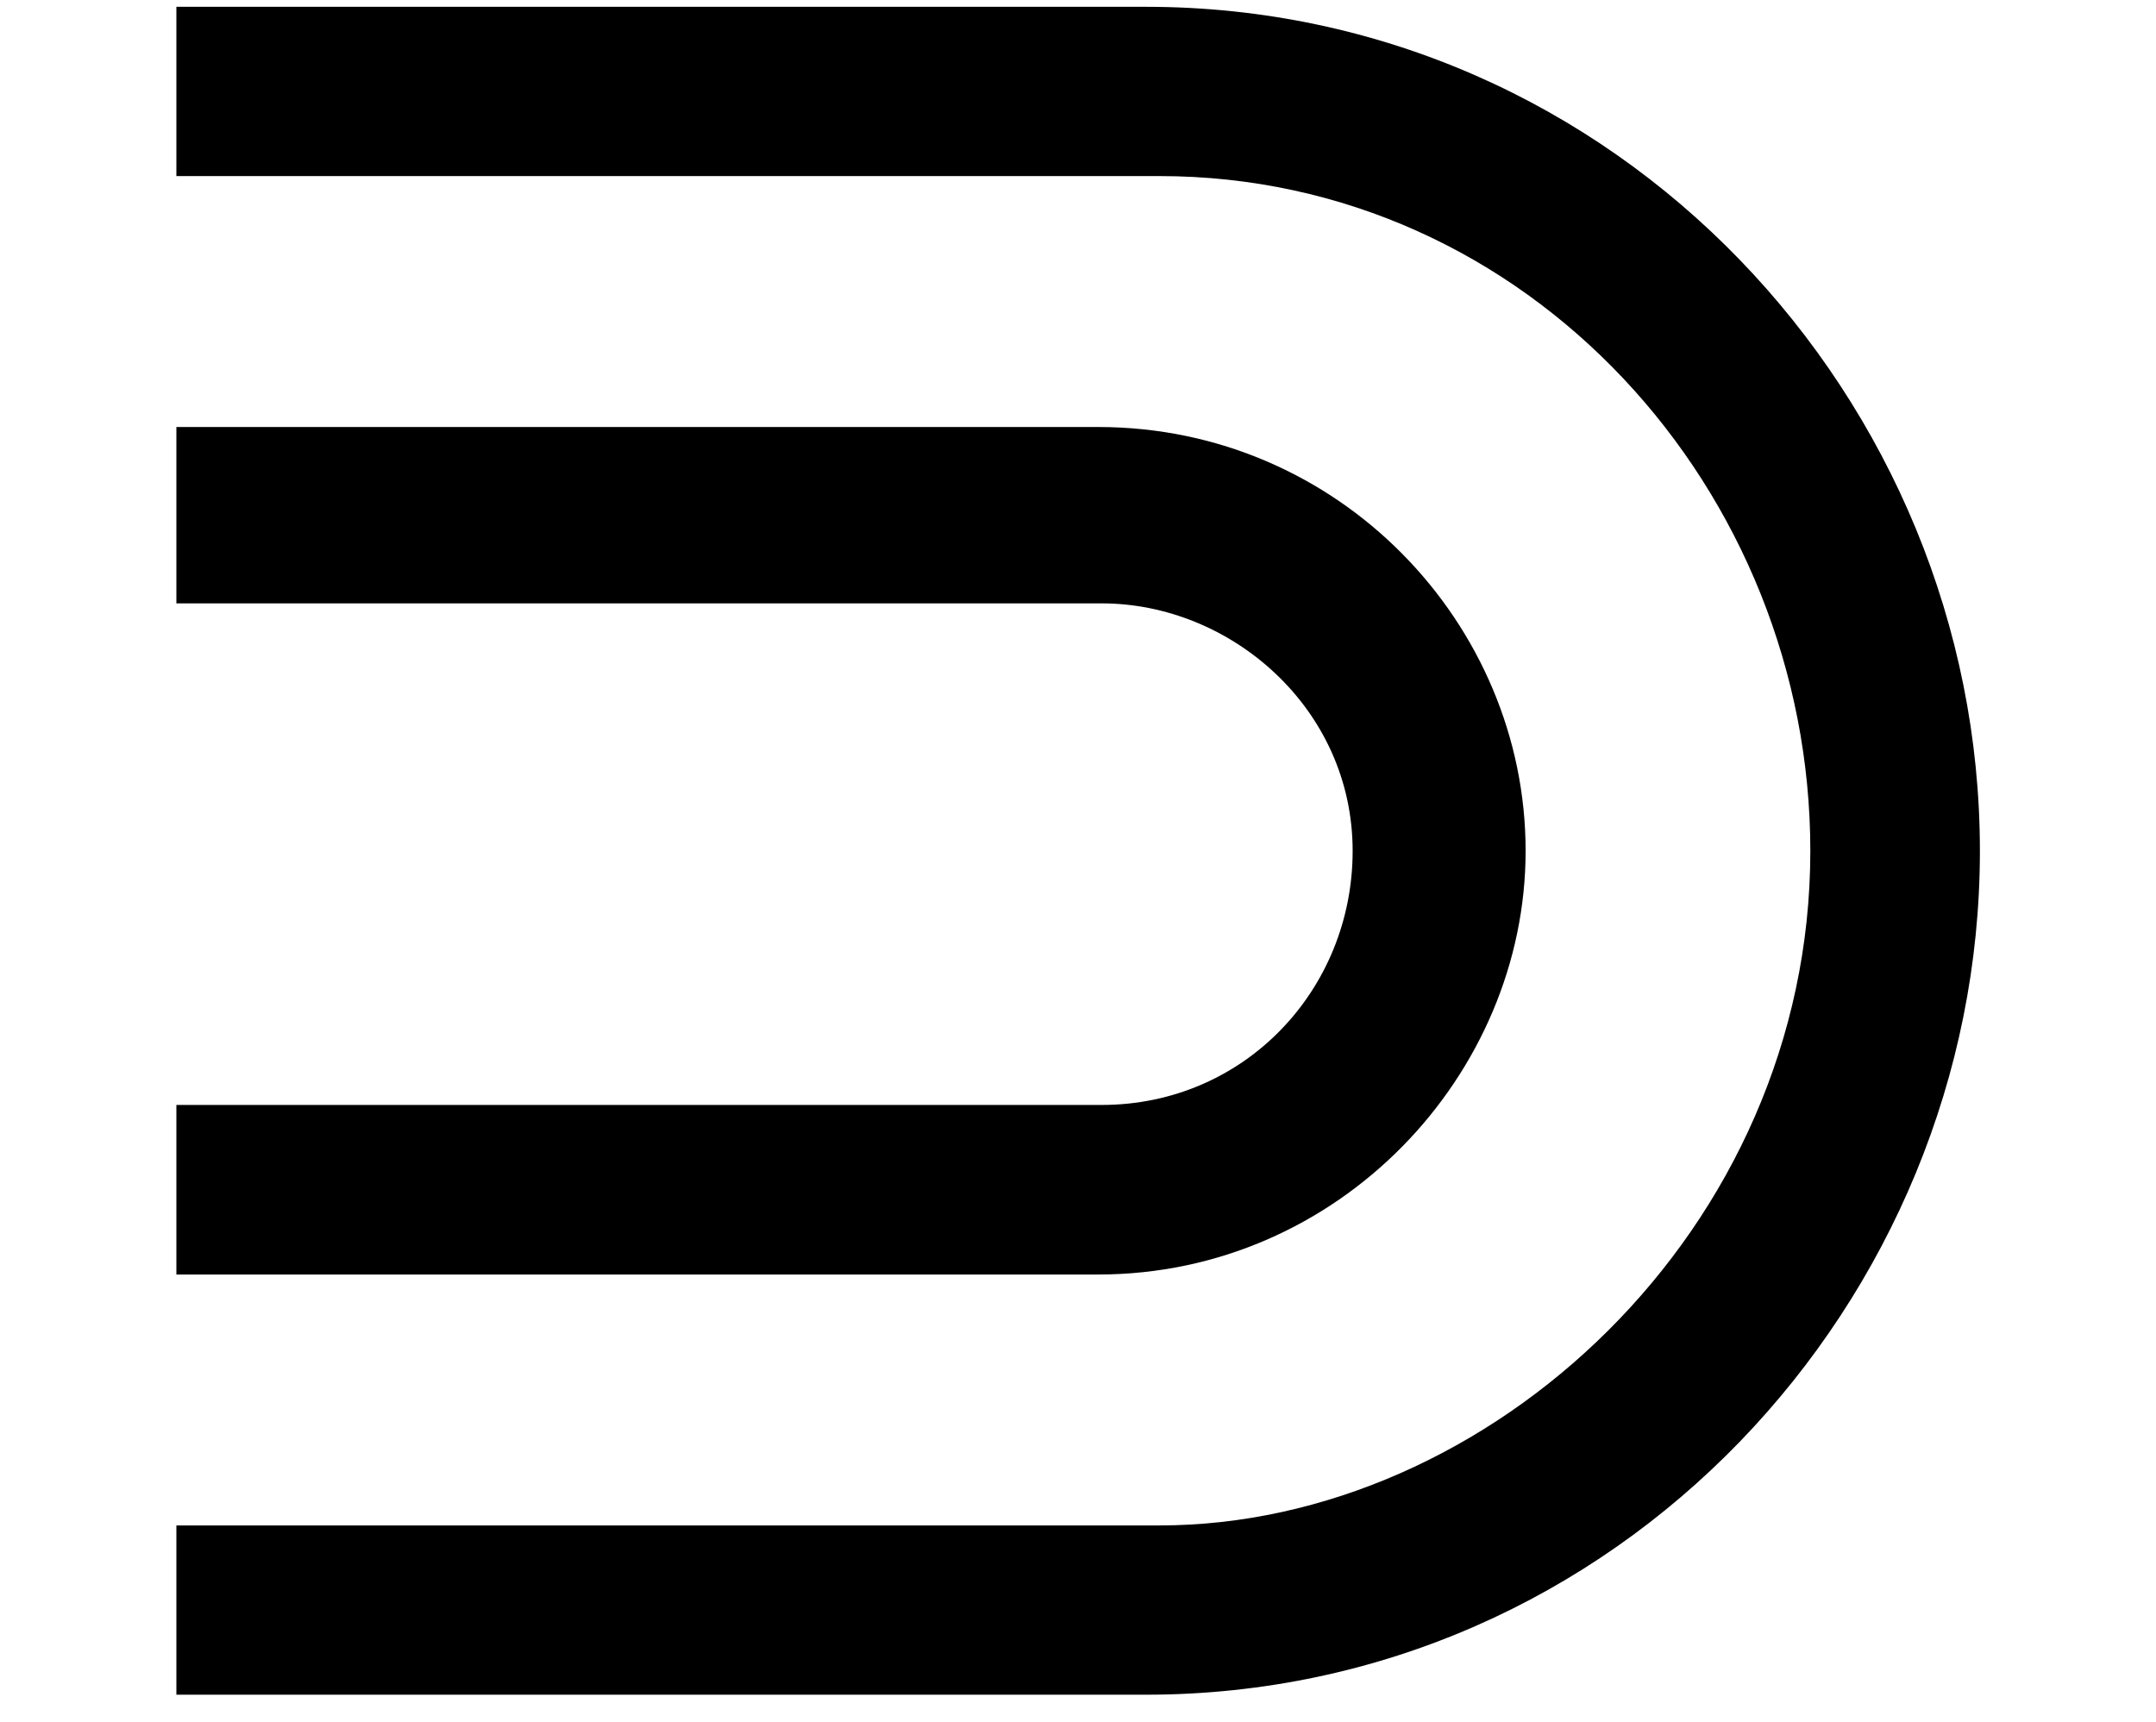 <?xml version='1.0' encoding='UTF-8'?>
<!-- This file was generated by dvisvgm 2.8.2 -->
<svg version='1.1' xmlns='http://www.w3.org/2000/svg' xmlns:xlink='http://www.w3.org/1999/xlink' width='7.603pt' height='6.073pt' viewBox='56.413 59.68 7.603 6.073'>
<defs>
<path id='g0-99' d='M6.982-3.072C6.982-4.663 5.703-6.049 4.041-6.049H.622V-5.452H4.089C5.392-5.452 6.384-4.34 6.384-3.072C6.384-1.733 5.248-.693 4.089-.693H.622V-.096H4.041C5.703-.096 6.982-1.482 6.982-3.072ZM5.38-3.072C5.38-3.873 4.722-4.567 3.873-4.567H.622V-3.945H3.885C4.34-3.945 4.77-3.575 4.77-3.072C4.77-2.582 4.388-2.176 3.885-2.176H.622V-1.578H3.873C4.722-1.578 5.38-2.283 5.38-3.072Z'/>
</defs>
<g id='page1'>
<use x='56.413' y='65.753' xlink:href='#g0-99'/>
</g>
</svg>